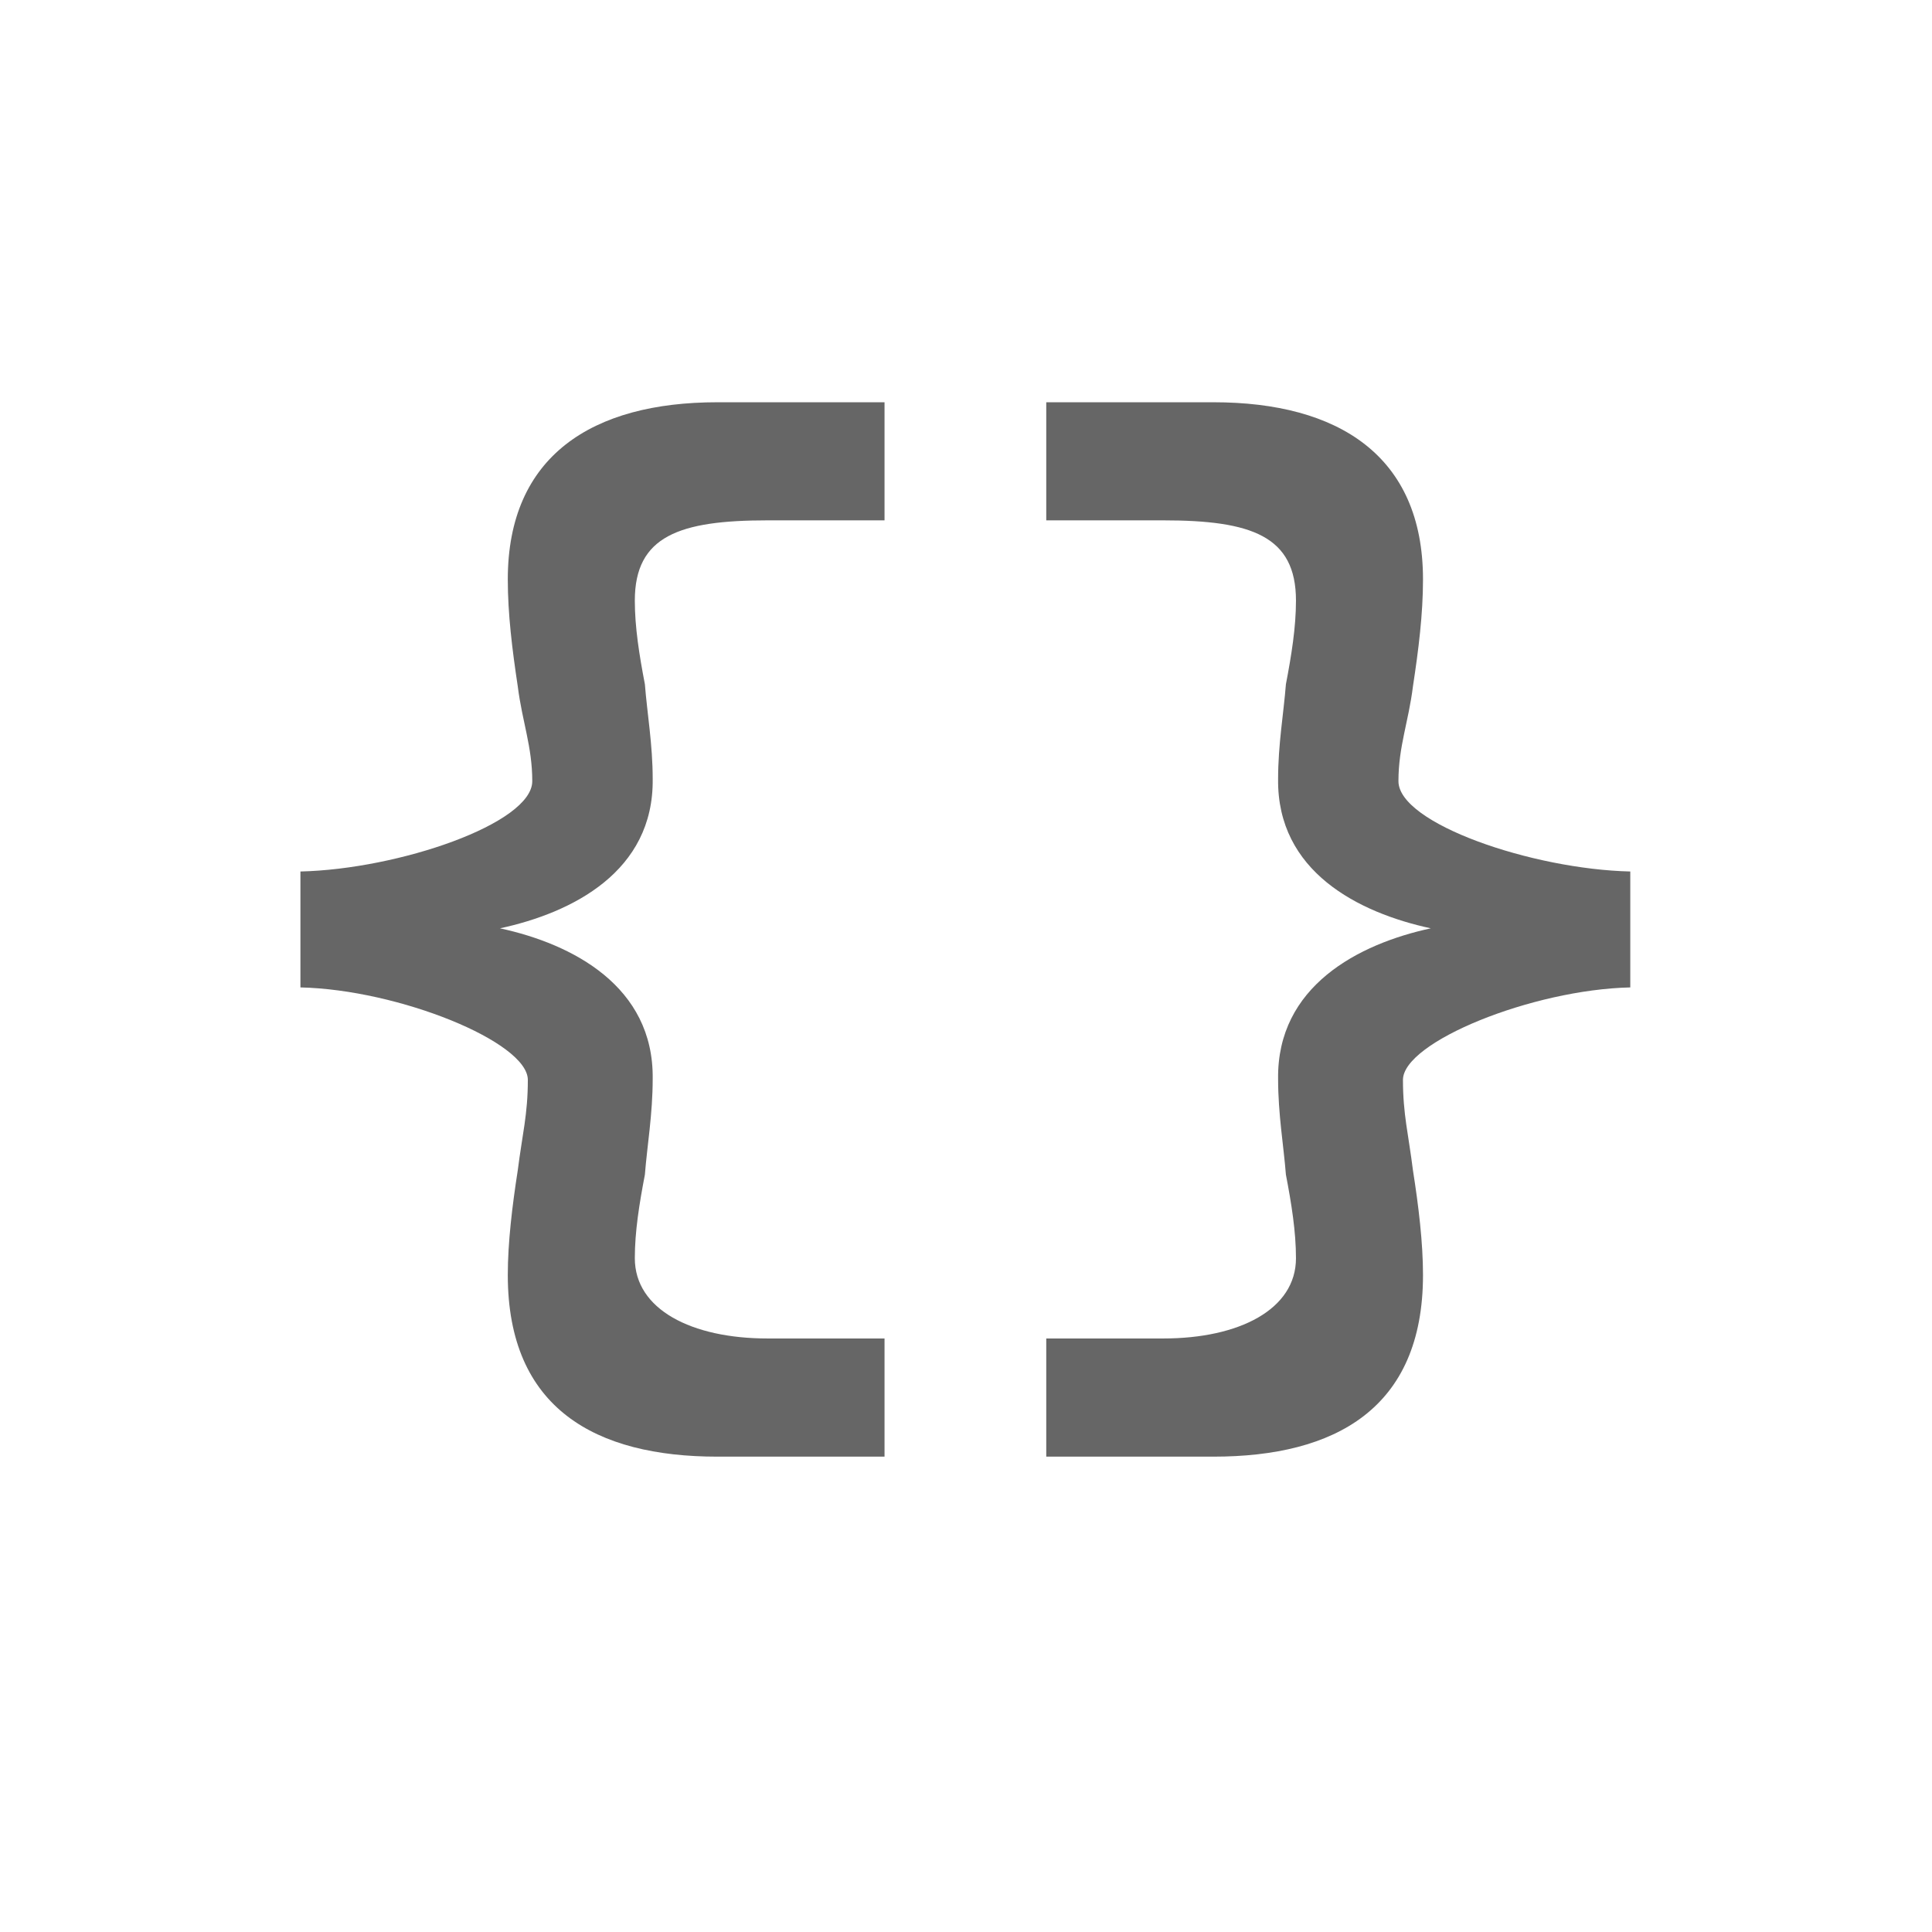 <svg xmlns="http://www.w3.org/2000/svg" width="24" height="24" viewBox="0 0 24 24">
  <path fill="#666" d="M15.074,4.997 C16.625,4.997 17.677,5.661 17.677,7.198 C17.677,7.627 17.622,8.07 17.552,8.527 C17.497,8.97 17.372,9.275 17.372,9.704 C17.372,10.23 19.034,10.798 20.252,10.826 L20.252,10.826 L20.252,12.266 C19.034,12.293 17.428,12.944 17.428,13.415 C17.428,13.844 17.497,14.093 17.552,14.537 C17.622,14.98 17.677,15.437 17.677,15.838 C17.677,17.5 16.583,18.095 15.074,18.095 L15.074,18.095 L12.997,18.095 L12.997,16.627 L14.451,16.627 C15.392,16.627 16.099,16.267 16.099,15.63 C16.099,15.298 16.043,14.952 15.974,14.592 C15.946,14.232 15.877,13.844 15.877,13.401 C15.863,12.252 16.874,11.726 17.774,11.532 C16.874,11.338 15.863,10.826 15.877,9.677 C15.877,9.247 15.946,8.86 15.974,8.5 C16.043,8.14 16.099,7.793 16.099,7.461 C16.099,6.658 15.545,6.464 14.451,6.464 L14.451,6.464 L12.997,6.464 L12.997,4.997 Z M10.988,4.997 L10.988,6.464 L9.534,6.464 C8.44,6.464 7.886,6.658 7.886,7.461 C7.886,7.793 7.942,8.14 8.011,8.5 C8.039,8.86 8.108,9.247 8.108,9.677 C8.122,10.826 7.111,11.338 6.211,11.532 C7.111,11.726 8.122,12.252 8.108,13.401 C8.108,13.844 8.039,14.232 8.011,14.592 C7.942,14.952 7.886,15.298 7.886,15.63 C7.886,16.267 8.592,16.627 9.534,16.627 L10.988,16.627 L10.988,18.095 L8.911,18.095 C7.402,18.095 6.308,17.5 6.308,15.838 C6.308,15.437 6.363,14.98 6.432,14.537 C6.488,14.093 6.557,13.844 6.557,13.415 C6.557,12.944 4.951,12.293 3.732,12.266 L3.732,10.826 C4.951,10.798 6.612,10.23 6.612,9.704 C6.612,9.275 6.488,8.97 6.432,8.527 C6.363,8.07 6.308,7.627 6.308,7.198 C6.308,5.661 7.36,4.997 8.911,4.997 L10.988,4.997 Z"/>
</svg>
